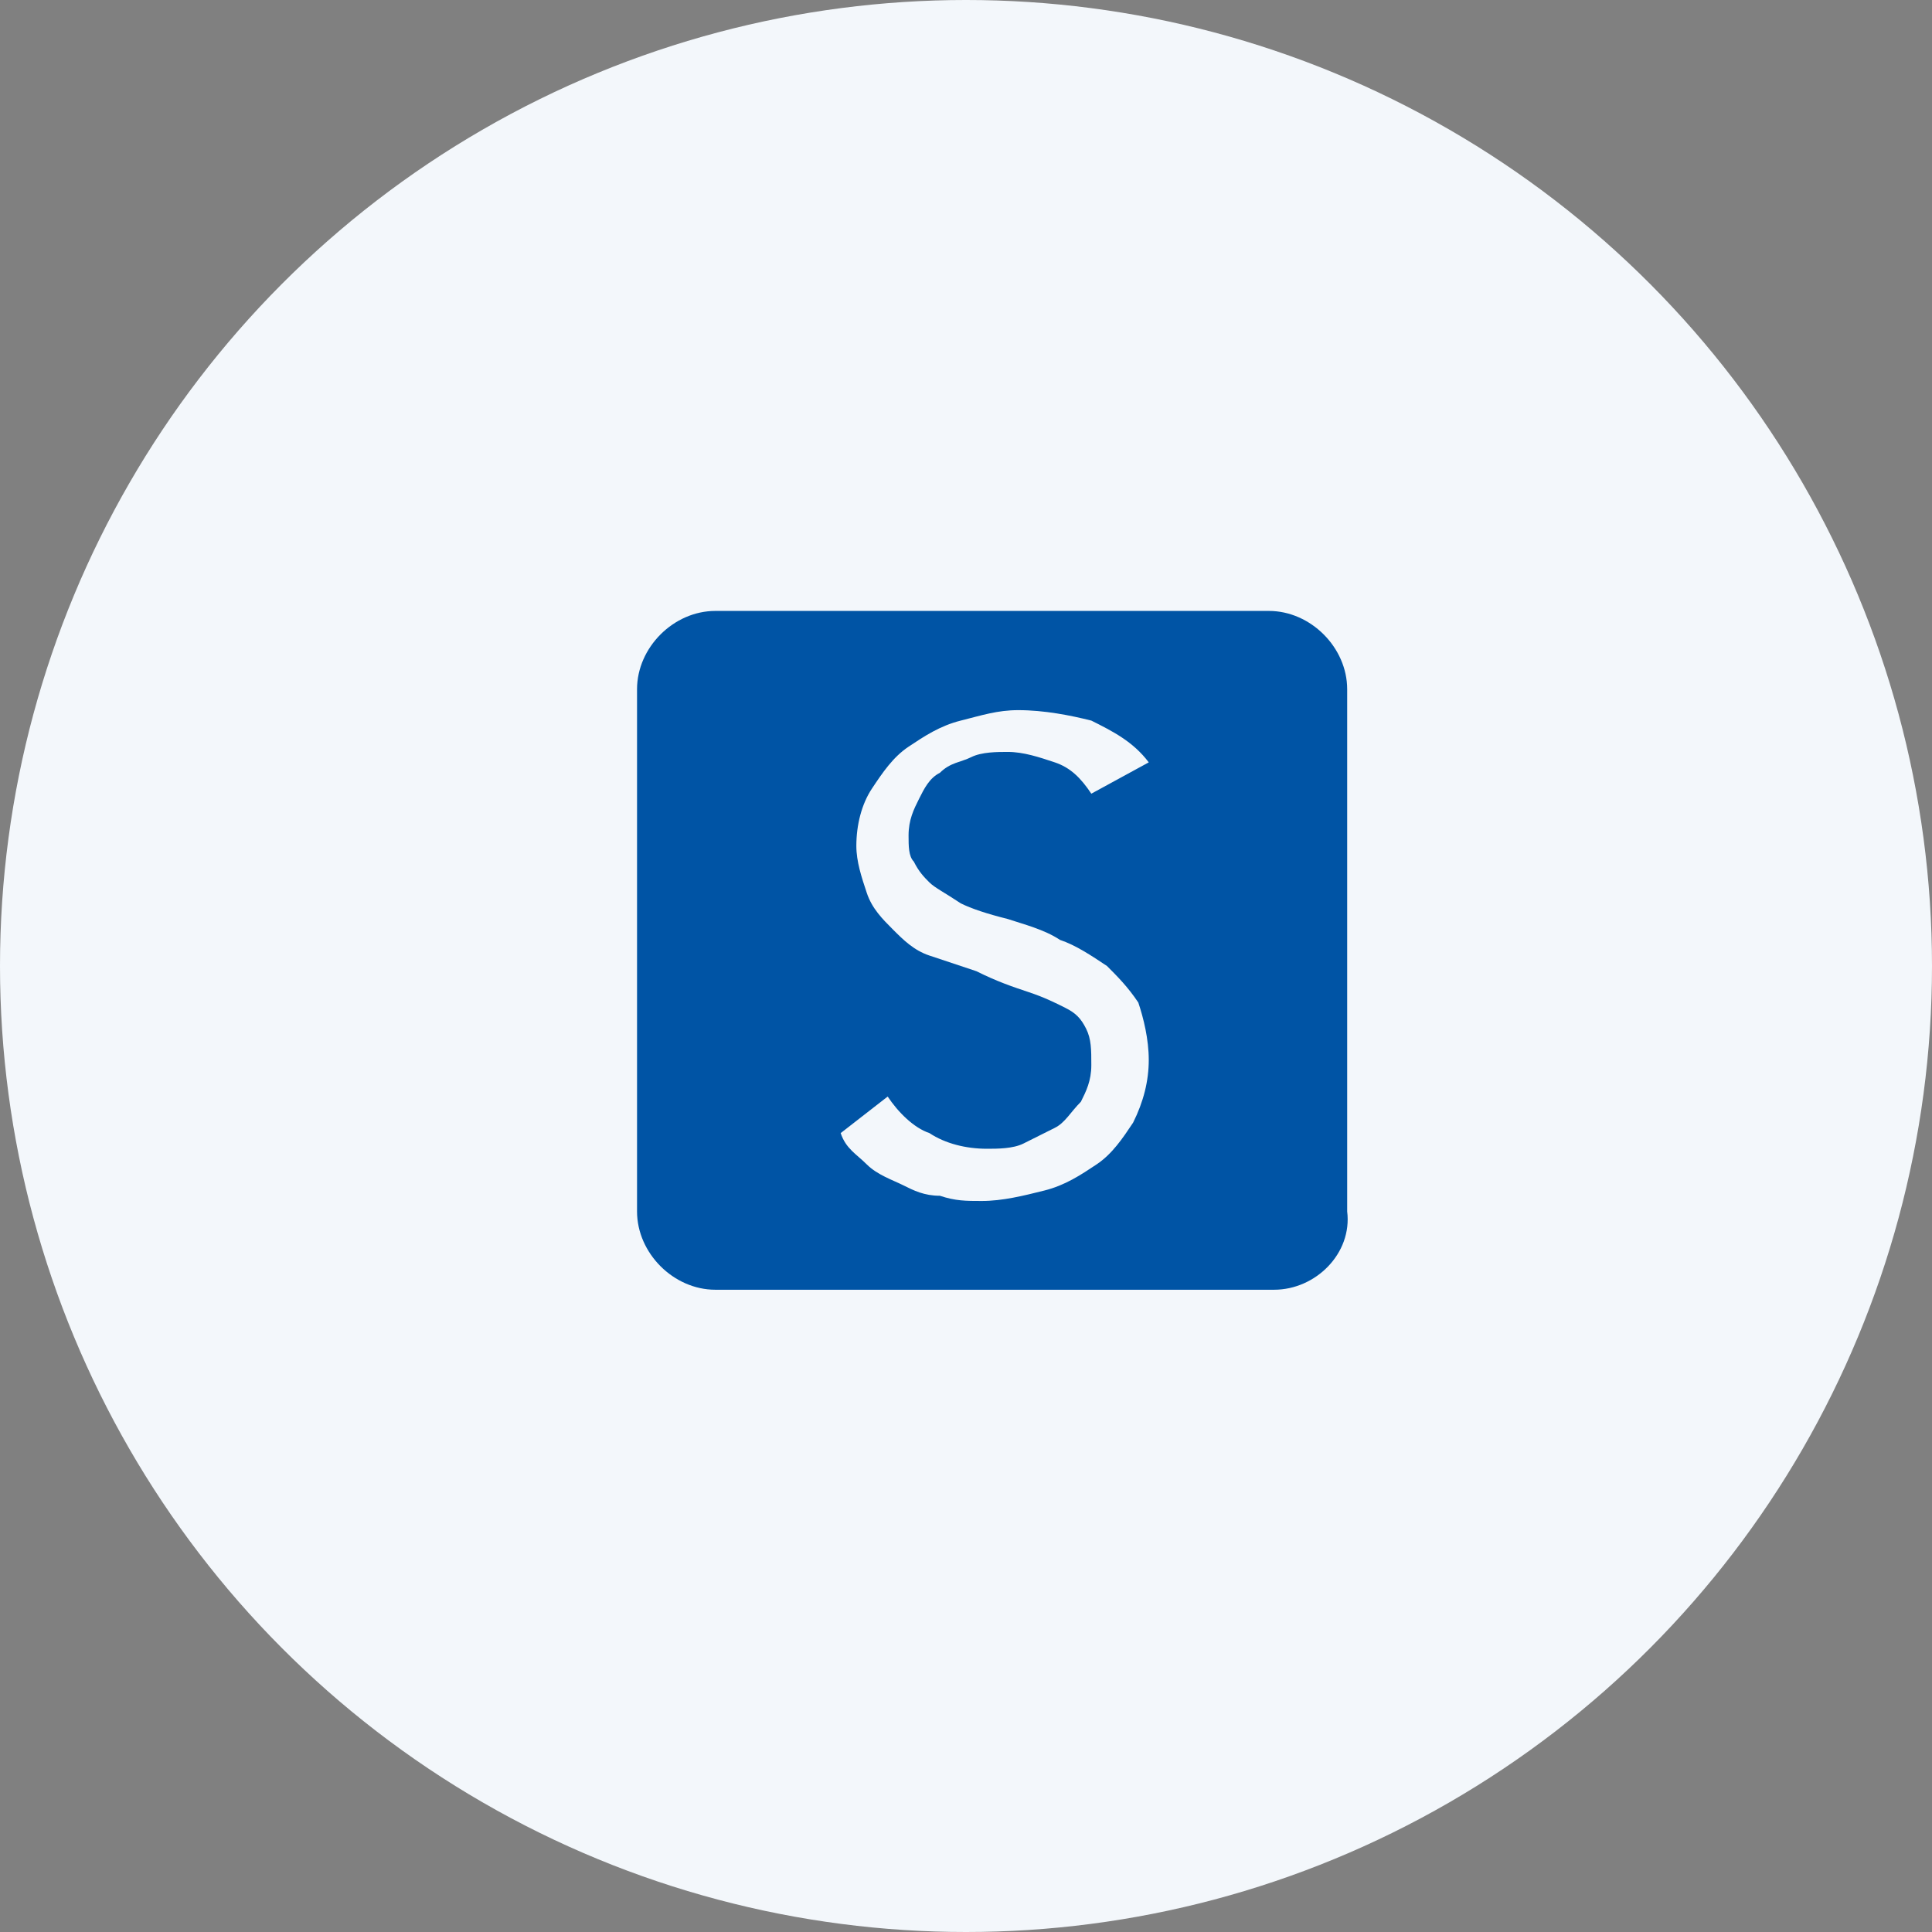 <?xml version="1.0" encoding="utf-8"?>
<!-- Generator: Adobe Illustrator 26.3.1, SVG Export Plug-In . SVG Version: 6.00 Build 0)  -->
<svg version="1.1" id="Laag_1" xmlns="http://www.w3.org/2000/svg" xmlns:xlink="http://www.w3.org/1999/xlink" x="0px" y="0px"
	 viewBox="0 0 37 37" style="enable-background:new 0 0 37 37;" xml:space="preserve">
<rect x="0" y="0" width="37" height="37" fill="#808080" stroke="none"/>
<style type="text/css">
	.st0{fill:#F3F7FB;}
	.st1{fill:#0054A5;}
</style>
<circle class="st0" cx="18.5" cy="18.5" r="18.5"/>
<g>
	<path class="st1" d="M24.4,24.7H13.7c-0.8,0-1.5-0.7-1.5-1.5v-10c0-0.8,0.7-1.5,1.5-1.5h10.6c0.8,0,1.5,0.7,1.5,1.5v10
		C25.9,24,25.2,24.7,24.4,24.7z"/>
	<g>
		<path class="st0" d="M20.9,15.2c-0.2-0.3-0.4-0.5-0.7-0.6c-0.3-0.1-0.6-0.2-0.9-0.2c-0.2,0-0.5,0-0.7,0.1
			c-0.2,0.1-0.4,0.1-0.6,0.3c-0.2,0.1-0.3,0.3-0.4,0.5c-0.1,0.2-0.2,0.4-0.2,0.7c0,0.2,0,0.4,0.1,0.5c0.1,0.2,0.2,0.3,0.3,0.4
			c0.1,0.1,0.3,0.2,0.6,0.4c0.2,0.1,0.5,0.2,0.9,0.3c0.3,0.1,0.7,0.2,1,0.4c0.3,0.1,0.6,0.3,0.9,0.5c0.2,0.2,0.4,0.4,0.6,0.7
			c0.1,0.3,0.2,0.7,0.2,1.1c0,0.4-0.1,0.8-0.3,1.2c-0.2,0.3-0.4,0.6-0.7,0.8c-0.3,0.2-0.6,0.4-1,0.5c-0.4,0.1-0.8,0.2-1.2,0.2
			c-0.3,0-0.5,0-0.8-0.1c-0.3,0-0.5-0.1-0.7-0.2c-0.2-0.1-0.5-0.2-0.7-0.4c-0.2-0.2-0.4-0.3-0.5-0.6l0.9-0.7
			c0.2,0.3,0.5,0.6,0.8,0.7c0.3,0.2,0.7,0.3,1.1,0.3c0.2,0,0.5,0,0.7-0.1c0.2-0.1,0.4-0.2,0.6-0.3c0.2-0.1,0.3-0.3,0.5-0.5
			c0.1-0.2,0.2-0.4,0.2-0.7c0-0.3,0-0.5-0.1-0.7c-0.1-0.2-0.2-0.3-0.4-0.4c-0.2-0.1-0.4-0.2-0.7-0.3c-0.3-0.1-0.6-0.2-1-0.4
			c-0.3-0.1-0.6-0.2-0.9-0.3c-0.3-0.1-0.5-0.3-0.7-0.5c-0.2-0.2-0.4-0.4-0.5-0.7c-0.1-0.3-0.2-0.6-0.2-0.9c0-0.4,0.1-0.8,0.3-1.1
			c0.2-0.3,0.4-0.6,0.7-0.8c0.3-0.2,0.6-0.4,1-0.5c0.4-0.1,0.7-0.2,1.1-0.2c0.5,0,1,0.1,1.4,0.2c0.4,0.2,0.8,0.4,1.1,0.8L20.9,15.2z
			"/>
	</g>
</g>
</svg>
